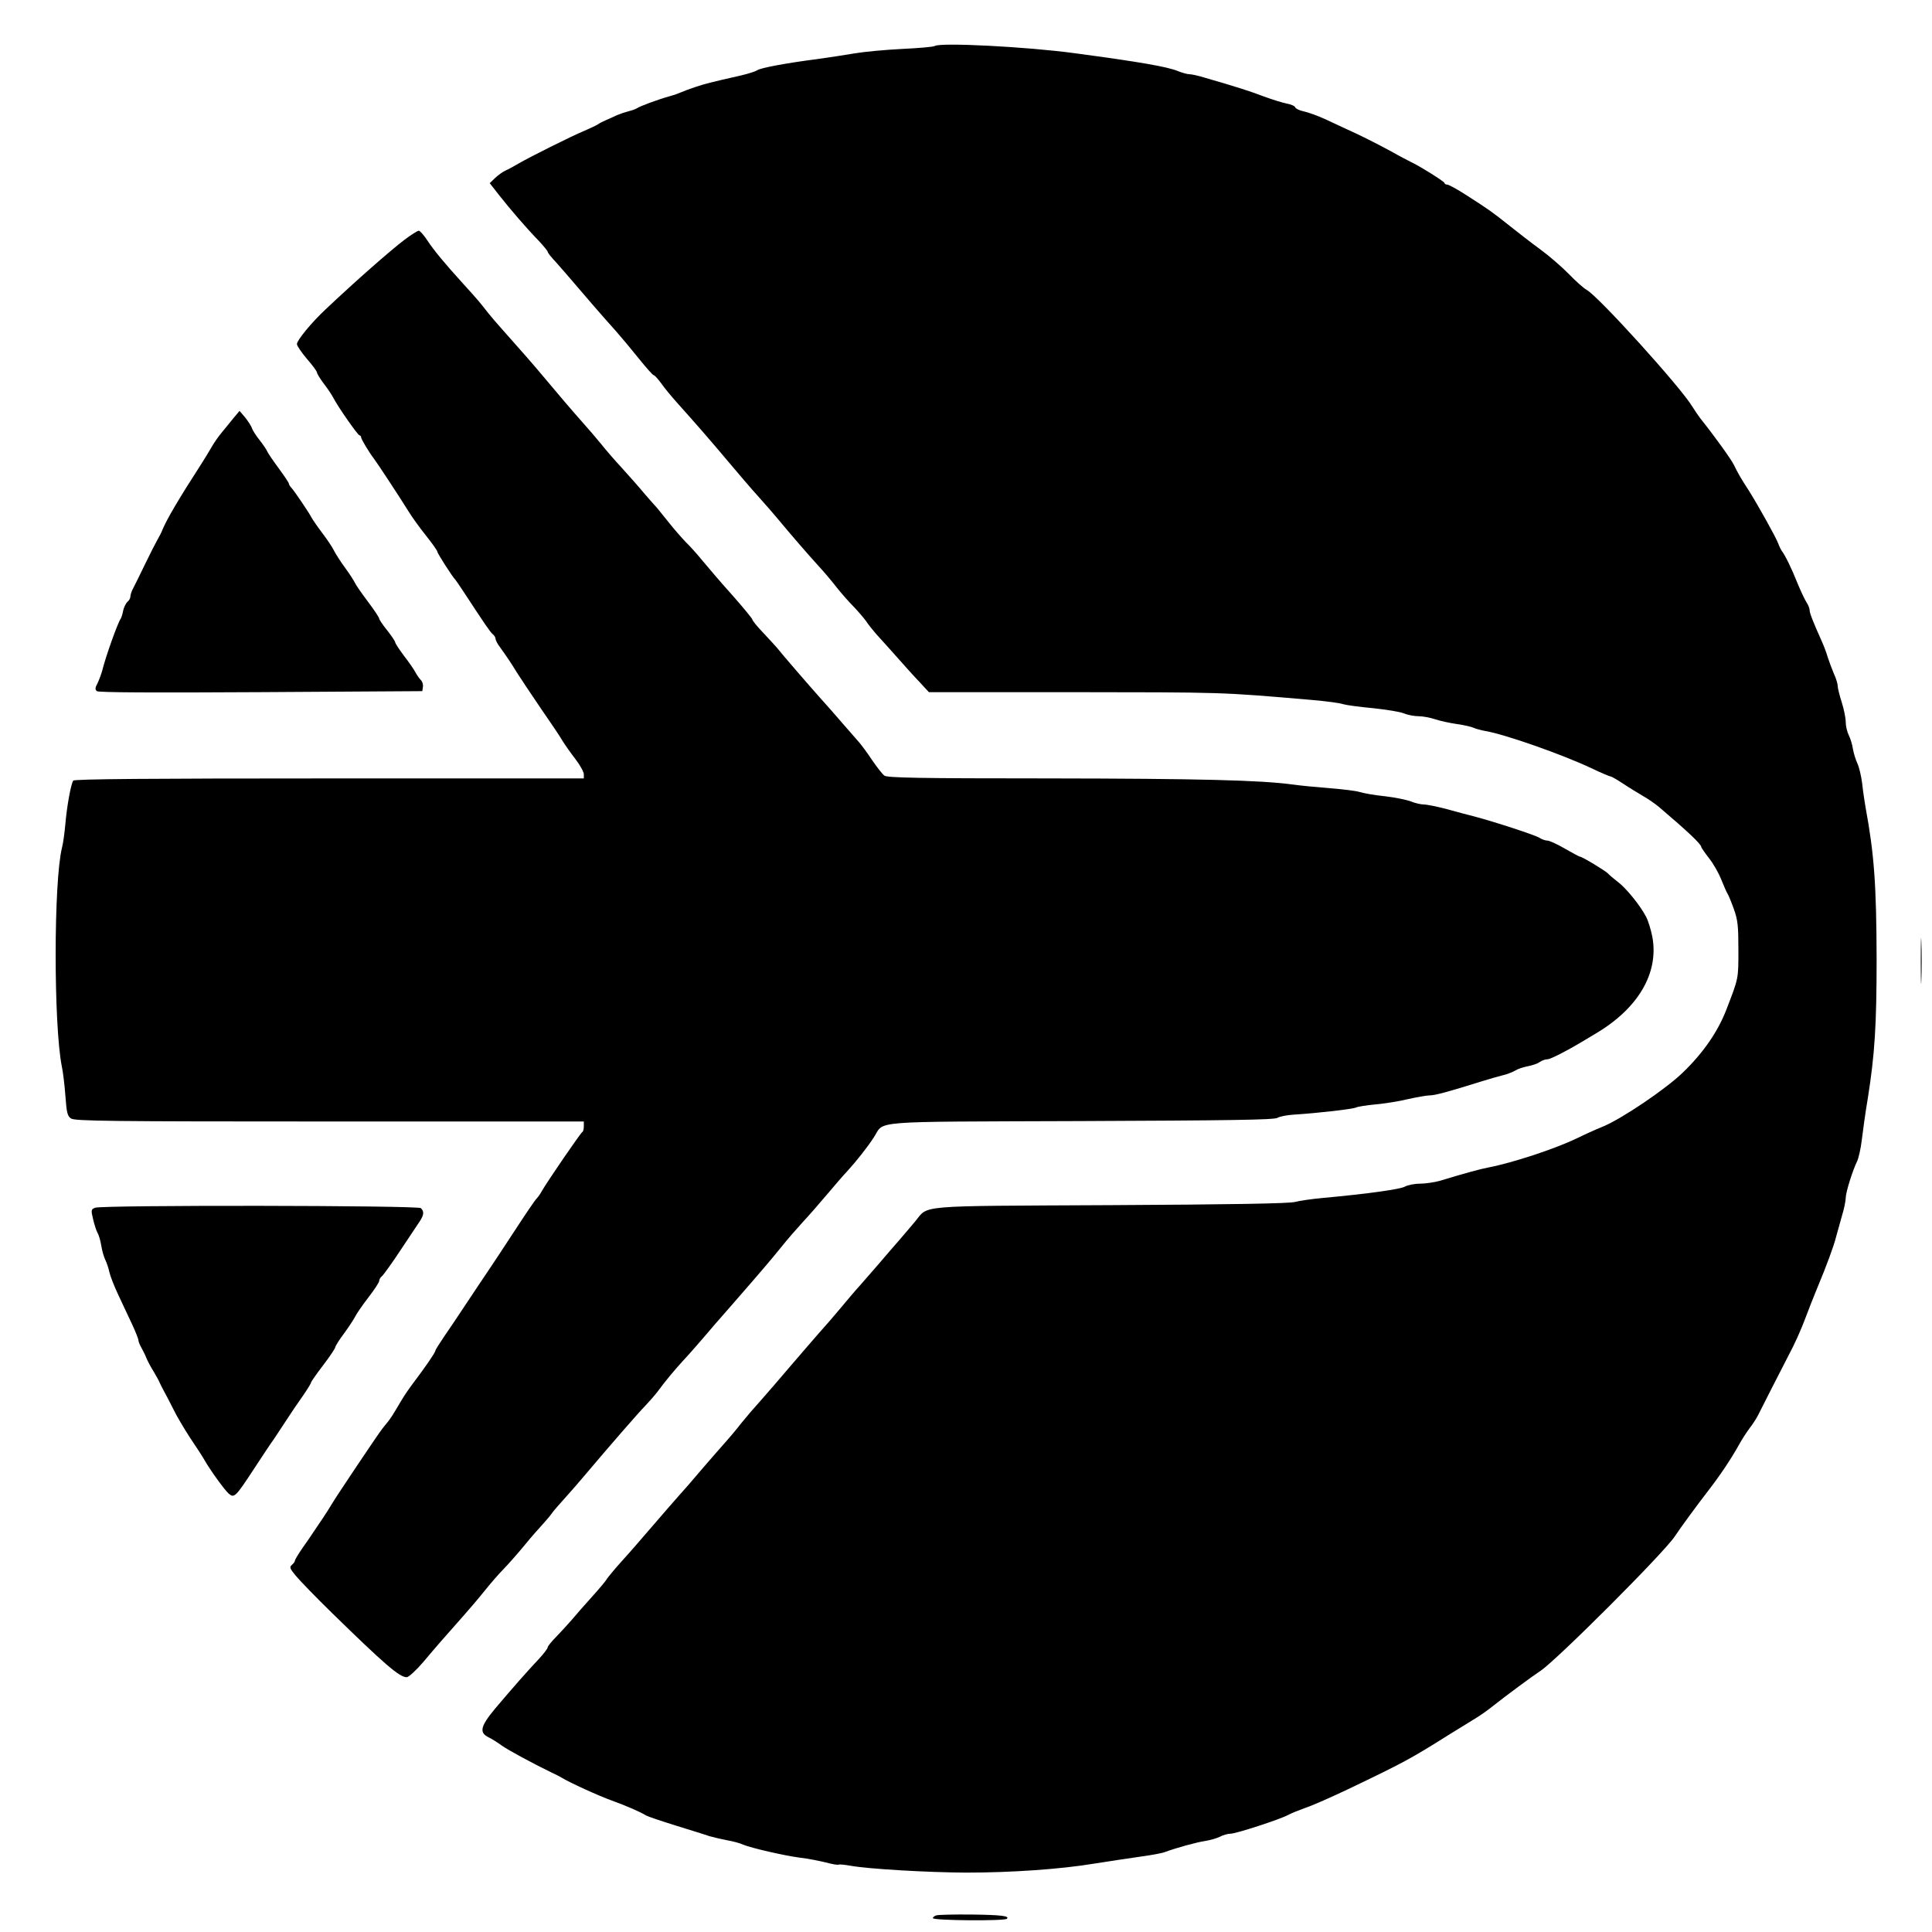 <?xml version="1.0" standalone="no"?>
<!DOCTYPE svg PUBLIC "-//W3C//DTD SVG 20010904//EN"
 "http://www.w3.org/TR/2001/REC-SVG-20010904/DTD/svg10.dtd">
<svg version="1.0" xmlns="http://www.w3.org/2000/svg"
 width="963pt" height="963pt" viewBox="0 0 963 963"
 preserveAspectRatio="xMidYMid meet">
<g transform="translate(0,963) scale(0.1,-0.1)"
fill="#000000" stroke="none">
<path d="M4660 9401 c-8 -5 -82 -11 -165 -15 -82 -4 -188 -14 -235 -22 -47 -8
-132 -21 -190 -29 -149 -19 -282 -44 -295 -55 -7 -5 -43 -17 -81 -26 -155 -35
-181 -42 -229 -58 -27 -9 -59 -21 -70 -26 -11 -5 -36 -14 -55 -19 -61 -17
-152 -51 -164 -60 -6 -4 -24 -11 -41 -15 -16 -4 -43 -13 -60 -20 -16 -8 -41
-19 -55 -25 -14 -6 -32 -15 -40 -21 -8 -5 -37 -19 -65 -31 -66 -27 -279 -134
-330 -164 -22 -13 -51 -29 -65 -35 -14 -6 -37 -23 -52 -37 l-27 -26 47 -60
c55 -70 135 -163 198 -228 24 -26 44 -50 44 -54 0 -5 19 -29 43 -54 23 -26 65
-74 92 -106 50 -59 125 -146 209 -240 24 -27 74 -87 110 -132 37 -46 70 -83
74 -83 5 0 21 -18 38 -41 16 -23 50 -64 75 -92 110 -123 169 -191 254 -292 50
-59 119 -141 155 -180 36 -40 81 -92 100 -115 58 -70 146 -172 199 -230 28
-30 70 -80 93 -110 24 -30 62 -73 85 -96 22 -23 49 -55 60 -70 10 -16 33 -44
50 -64 18 -19 62 -69 99 -110 36 -41 88 -99 115 -127 l49 -53 678 0 c809 -1
766 1 1232 -39 69 -6 139 -15 155 -21 17 -5 84 -14 150 -20 65 -7 135 -18 153
-26 19 -8 52 -14 73 -14 21 0 58 -7 82 -15 24 -8 73 -19 109 -24 36 -5 74 -14
84 -19 11 -5 37 -12 59 -16 96 -16 383 -117 527 -185 48 -23 91 -41 95 -41 5
0 33 -16 63 -36 30 -20 75 -47 100 -62 25 -14 61 -39 81 -56 140 -119 209
-184 209 -198 0 -3 17 -28 38 -55 21 -26 49 -75 62 -108 13 -33 27 -64 31 -70
4 -5 18 -39 31 -75 20 -56 23 -84 23 -205 0 -146 1 -139 -59 -295 -42 -110
-115 -217 -218 -316 -83 -81 -306 -232 -400 -270 -35 -14 -94 -41 -133 -60
-108 -52 -320 -121 -435 -143 -42 -8 -116 -28 -244 -67 -26 -7 -71 -14 -98
-14 -28 0 -62 -7 -76 -15 -25 -13 -179 -35 -407 -56 -55 -5 -118 -14 -140 -20
-27 -8 -327 -13 -920 -16 -990 -5 -903 2 -975 -83 -19 -23 -55 -65 -80 -94
-25 -28 -70 -81 -100 -116 -30 -35 -73 -84 -95 -109 -23 -25 -65 -75 -95 -111
-30 -36 -79 -93 -110 -127 -30 -34 -95 -110 -145 -168 -49 -58 -115 -134 -145
-168 -31 -34 -72 -82 -92 -107 -38 -48 -53 -66 -123 -145 -24 -27 -65 -75 -91
-105 -25 -30 -70 -82 -100 -115 -29 -33 -92 -105 -139 -160 -47 -55 -113 -131
-148 -169 -34 -38 -66 -77 -72 -86 -5 -10 -39 -50 -75 -90 -36 -40 -81 -91
-100 -114 -19 -22 -54 -60 -77 -84 -24 -24 -43 -48 -43 -53 0 -6 -20 -32 -44
-58 -56 -59 -133 -147 -216 -245 -76 -91 -83 -122 -34 -146 17 -8 45 -26 64
-40 32 -23 158 -91 245 -133 22 -10 47 -23 55 -28 39 -24 183 -90 250 -114 74
-27 141 -56 170 -74 8 -5 76 -28 150 -51 74 -23 149 -46 165 -52 17 -5 55 -14
85 -20 30 -5 69 -15 85 -23 39 -16 201 -54 285 -65 36 -4 92 -15 125 -23 33
-9 62 -14 66 -11 4 2 31 -1 60 -6 89 -16 382 -33 574 -34 226 0 472 17 640 45
72 11 173 27 225 34 52 7 109 17 125 23 63 23 162 50 204 56 24 4 56 13 72 21
15 8 39 15 53 15 27 0 245 71 286 93 14 8 54 24 90 37 36 12 130 54 210 92
274 131 313 152 505 273 39 24 93 57 120 74 28 16 73 48 100 70 55 44 193 146
234 173 81 54 616 589 669 670 27 41 112 157 167 228 58 75 111 154 151 225
15 28 40 66 54 85 15 19 33 47 41 62 8 15 40 78 71 140 32 62 68 133 81 158
34 64 62 126 88 195 12 33 37 96 55 140 49 117 85 215 96 260 6 22 19 69 29
104 11 35 19 76 19 90 0 28 35 139 57 183 7 15 18 62 23 105 5 43 18 137 30
208 35 220 44 368 44 695 -1 368 -12 523 -55 755 -5 28 -13 82 -17 120 -5 39
-16 84 -24 100 -8 17 -18 49 -22 71 -3 23 -13 54 -21 70 -8 16 -15 45 -15 65
0 20 -9 65 -20 99 -11 34 -20 71 -20 81 0 10 -8 38 -19 61 -10 24 -24 61 -31
83 -6 22 -20 58 -30 80 -43 96 -60 139 -60 154 0 9 -7 26 -15 38 -8 12 -28 54
-45 95 -30 76 -62 140 -78 161 -5 7 -13 23 -18 37 -10 29 -102 193 -144 260
-46 71 -58 93 -76 130 -13 29 -107 158 -169 235 -9 12 -27 38 -40 59 -60 99
-467 548 -526 581 -15 8 -54 43 -87 77 -34 35 -97 90 -142 123 -45 33 -115 87
-156 120 -87 69 -99 78 -213 151 -46 30 -90 54 -98 54 -7 0 -13 4 -13 8 0 7
-128 87 -170 106 -8 4 -51 26 -95 51 -76 41 -155 81 -220 110 -16 8 -64 29
-105 49 -41 19 -92 37 -112 41 -20 4 -39 13 -42 20 -2 7 -22 15 -43 19 -21 4
-72 20 -113 35 -68 26 -136 48 -299 95 -29 9 -62 16 -72 16 -11 0 -36 7 -56
15 -52 22 -189 46 -518 90 -237 32 -664 54 -695 36z"/>
<path d="M2015 8434 c-71 -54 -245 -207 -391 -345 -70 -65 -144 -155 -144
-174 0 -9 23 -42 50 -74 28 -32 50 -62 50 -68 0 -5 15 -30 33 -54 19 -24 40
-56 48 -71 24 -47 123 -188 131 -188 4 0 8 -5 8 -10 0 -9 40 -75 63 -105 19
-25 135 -202 174 -265 15 -25 53 -78 85 -118 32 -40 58 -77 58 -82 0 -8 76
-127 90 -140 3 -3 21 -30 41 -60 106 -162 132 -200 145 -211 8 -6 14 -17 14
-23 0 -7 10 -26 23 -43 41 -58 52 -74 82 -123 17 -27 71 -108 120 -180 50 -72
99 -145 109 -163 11 -18 39 -58 63 -89 24 -31 43 -66 43 -77 l0 -21 -1269 0
c-892 0 -1272 -3 -1276 -11 -12 -18 -32 -131 -39 -214 -4 -44 -11 -98 -17
-120 -42 -169 -42 -883 -1 -1090 6 -27 14 -94 18 -148 6 -83 10 -100 28 -112
18 -13 193 -15 1288 -15 l1268 0 0 -24 c0 -13 -3 -26 -7 -28 -8 -3 -177 -250
-203 -296 -8 -15 -20 -31 -26 -37 -6 -5 -55 -77 -109 -160 -54 -82 -106 -162
-116 -176 -33 -48 -96 -144 -143 -214 -25 -38 -66 -99 -91 -135 -24 -36 -45
-68 -45 -73 0 -8 -50 -81 -106 -155 -20 -26 -50 -69 -66 -97 -40 -68 -51 -85
-68 -106 -8 -10 -20 -24 -25 -31 -22 -28 -231 -340 -250 -373 -11 -19 -33 -53
-49 -77 -16 -24 -37 -54 -46 -68 -9 -14 -33 -49 -53 -77 -20 -29 -37 -57 -37
-62 0 -5 -7 -14 -15 -21 -13 -11 -11 -18 19 -54 18 -22 100 -107 182 -187 261
-255 335 -319 371 -319 10 0 47 34 83 76 67 80 107 125 200 230 30 34 78 90
105 124 28 35 70 84 95 109 25 26 71 78 103 117 31 38 72 85 90 104 17 19 39
44 47 56 8 12 38 46 65 76 28 31 70 79 95 109 137 162 270 315 310 356 19 20
45 50 58 67 38 52 85 108 127 154 22 23 65 72 95 107 30 36 98 114 150 173
136 156 190 219 245 287 26 33 73 87 104 121 31 33 86 96 123 140 36 43 81 95
100 115 48 53 99 117 133 169 57 86 -47 78 1030 82 740 3 965 6 982 16 12 7
48 14 80 16 126 8 298 28 313 36 8 4 51 11 95 15 44 4 117 15 161 26 45 10 95
19 110 19 27 0 93 18 259 70 39 12 87 26 108 31 21 5 48 16 60 23 12 8 40 17
61 21 22 4 49 13 60 21 11 8 29 14 39 14 15 0 99 43 177 90 8 5 38 23 65 39
212 126 314 302 281 481 -7 36 -21 81 -31 100 -29 56 -100 144 -142 175 -21
16 -42 34 -48 41 -12 13 -129 84 -140 84 -3 0 -37 18 -75 40 -38 22 -77 40
-87 40 -10 0 -27 6 -38 13 -18 13 -220 79 -325 107 -25 6 -85 22 -135 36 -49
13 -102 24 -118 24 -15 0 -44 7 -64 15 -20 8 -78 20 -129 26 -51 5 -107 15
-126 21 -18 6 -85 14 -148 19 -63 5 -149 13 -190 19 -160 21 -454 29 -1220 30
-642 0 -798 3 -812 14 -10 7 -37 42 -61 77 -23 35 -53 75 -65 89 -12 14 -50
57 -83 95 -33 39 -83 95 -110 125 -51 57 -194 222 -217 252 -8 9 -38 42 -68
74 -30 31 -54 61 -54 66 0 4 -44 58 -97 118 -54 60 -120 137 -148 171 -27 33
-66 77 -87 97 -20 21 -58 64 -84 97 -26 33 -53 65 -58 72 -6 6 -33 37 -61 69
-27 33 -79 91 -115 131 -36 39 -83 93 -104 120 -21 26 -65 77 -97 113 -55 62
-111 128 -189 221 -42 51 -142 165 -204 234 -25 28 -58 66 -73 85 -42 54 -52
66 -123 144 -96 106 -146 166 -181 219 -17 26 -36 47 -42 47 -7 -1 -39 -21
-72 -46z"/>
<path d="M1164 7546 c-16 -19 -42 -51 -58 -71 -16 -19 -41 -54 -54 -78 -13
-23 -35 -58 -47 -77 -115 -178 -174 -279 -195 -330 -5 -14 -17 -36 -25 -50 -8
-14 -36 -68 -61 -120 -25 -52 -52 -107 -60 -122 -8 -14 -14 -33 -14 -41 0 -8
-6 -20 -14 -26 -8 -7 -18 -27 -22 -44 -3 -18 -9 -36 -13 -42 -15 -22 -74 -187
-91 -256 -5 -19 -16 -48 -24 -65 -12 -22 -13 -31 -3 -39 8 -7 280 -8 817 -5
l805 5 3 21 c2 12 -3 28 -11 35 -8 8 -20 26 -27 39 -7 14 -33 51 -57 82 -23
31 -43 61 -43 66 0 5 -18 32 -40 60 -22 27 -40 54 -40 59 0 5 -25 43 -56 84
-31 41 -60 83 -65 94 -5 11 -27 45 -49 75 -22 30 -47 69 -55 85 -8 17 -35 57
-60 90 -25 33 -48 67 -52 75 -12 24 -86 133 -100 148 -7 7 -13 17 -13 21 0 5
-23 39 -51 77 -28 38 -54 76 -57 84 -3 8 -20 33 -37 55 -18 22 -35 49 -39 60
-3 11 -19 35 -34 54 l-28 33 -30 -36z"/>
<path d="M9574 4840 c0 -102 2 -143 3 -92 2 50 2 134 0 185 -1 50 -3 9 -3 -93z"/>
<path d="M474 3610 c-20 -8 -21 -11 -10 -57 6 -26 16 -57 22 -68 7 -11 15 -40
19 -65 4 -25 13 -56 20 -70 7 -14 16 -41 20 -60 4 -19 24 -71 45 -115 21 -44
51 -110 69 -147 17 -37 31 -72 31 -79 0 -6 7 -23 15 -37 8 -15 20 -38 25 -52
6 -14 21 -43 35 -65 13 -22 27 -47 30 -55 3 -8 13 -26 20 -40 8 -14 29 -54 47
-90 17 -36 57 -103 87 -149 31 -46 63 -95 71 -110 30 -52 98 -146 119 -165 28
-25 35 -18 124 118 40 61 86 131 103 154 16 24 45 68 64 97 19 30 54 81 78
115 23 33 42 64 42 68 0 4 27 43 60 86 33 43 60 84 61 90 0 6 20 38 45 71 24
33 48 70 54 82 5 11 34 54 64 93 31 40 56 78 56 85 0 7 6 18 14 24 8 7 50 65
92 129 43 64 86 129 96 144 21 32 23 49 6 66 -14 14 -1589 16 -1624 2z"/>
<path d="M4668 83 c-10 -2 -18 -9 -18 -14 0 -12 357 -15 369 -3 14 14 -29 19
-172 21 -89 1 -170 -1 -179 -4z"/>
</g>
</svg>
